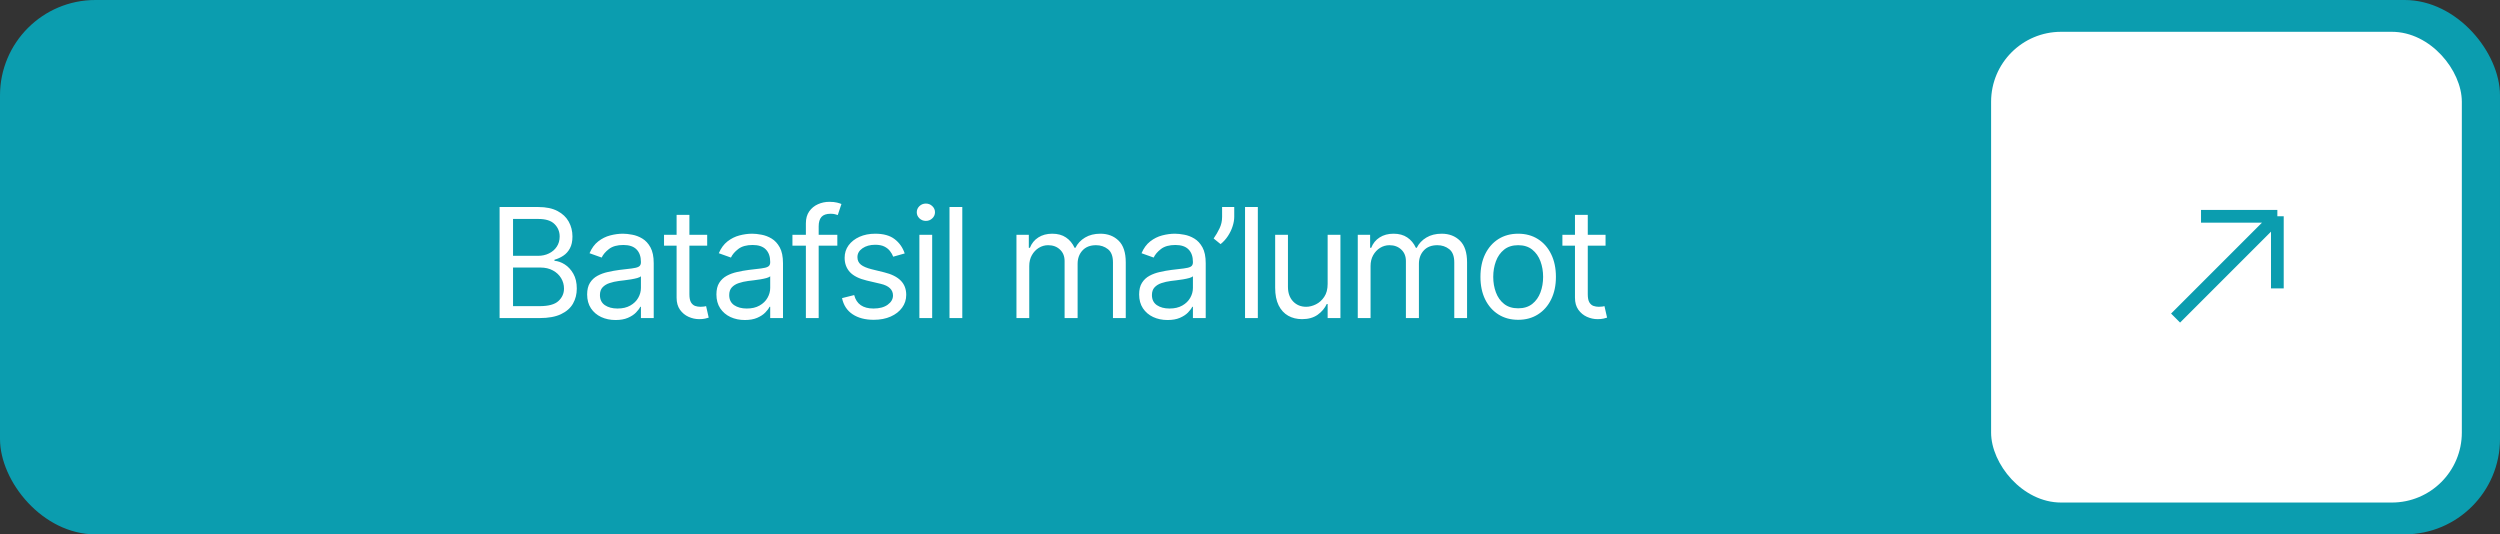 <?xml version="1.0" encoding="UTF-8"?> <svg xmlns="http://www.w3.org/2000/svg" width="393" height="84" viewBox="0 0 393 84" fill="none"><rect x="0" y="0" width="393" height="84" fill="#333333" stroke="none"/><rect width="393" height="84" rx="15" fill="#0B9DAF"></rect><path d="M78.536 50V32.545H84.638C85.854 32.545 86.857 32.756 87.647 33.176C88.436 33.591 89.025 34.151 89.411 34.855C89.797 35.554 89.99 36.33 89.99 37.182C89.99 37.932 89.857 38.551 89.59 39.04C89.328 39.528 88.982 39.915 88.55 40.199C88.124 40.483 87.661 40.693 87.161 40.83V41C87.695 41.034 88.232 41.222 88.772 41.562C89.311 41.903 89.763 42.392 90.127 43.028C90.49 43.665 90.672 44.443 90.672 45.364C90.672 46.239 90.473 47.026 90.076 47.724C89.678 48.423 89.05 48.977 88.192 49.386C87.334 49.795 86.218 50 84.843 50H78.536ZM80.65 48.125H84.843C86.223 48.125 87.203 47.858 87.783 47.324C88.368 46.784 88.661 46.131 88.661 45.364C88.661 44.773 88.51 44.227 88.209 43.727C87.908 43.222 87.479 42.818 86.922 42.517C86.365 42.21 85.706 42.057 84.945 42.057H80.65V48.125ZM80.65 40.216H84.57C85.206 40.216 85.78 40.091 86.291 39.841C86.809 39.591 87.218 39.239 87.519 38.784C87.826 38.33 87.979 37.795 87.979 37.182C87.979 36.415 87.712 35.764 87.178 35.23C86.644 34.69 85.797 34.42 84.638 34.42H80.65V40.216ZM96.765 50.307C95.935 50.307 95.182 50.151 94.506 49.838C93.83 49.52 93.293 49.062 92.895 48.466C92.498 47.864 92.299 47.136 92.299 46.284C92.299 45.534 92.447 44.926 92.742 44.46C93.037 43.989 93.432 43.619 93.927 43.352C94.421 43.085 94.966 42.886 95.563 42.756C96.165 42.619 96.77 42.511 97.378 42.432C98.174 42.33 98.819 42.253 99.313 42.202C99.813 42.145 100.177 42.051 100.404 41.92C100.637 41.79 100.753 41.562 100.753 41.239V41.17C100.753 40.33 100.523 39.676 100.063 39.21C99.609 38.744 98.918 38.511 97.992 38.511C97.032 38.511 96.279 38.722 95.734 39.142C95.188 39.562 94.805 40.011 94.583 40.489L92.674 39.807C93.015 39.011 93.469 38.392 94.037 37.949C94.611 37.5 95.236 37.188 95.912 37.011C96.594 36.83 97.265 36.739 97.924 36.739C98.344 36.739 98.827 36.79 99.373 36.892C99.924 36.989 100.455 37.19 100.966 37.497C101.483 37.804 101.912 38.267 102.253 38.886C102.594 39.506 102.765 40.335 102.765 41.375V50H100.753V48.227H100.651C100.515 48.511 100.287 48.815 99.969 49.139C99.651 49.463 99.228 49.739 98.699 49.966C98.171 50.193 97.526 50.307 96.765 50.307ZM97.072 48.5C97.867 48.5 98.537 48.344 99.083 48.031C99.634 47.719 100.049 47.315 100.327 46.821C100.611 46.327 100.753 45.807 100.753 45.261V43.42C100.668 43.523 100.481 43.617 100.191 43.702C99.907 43.781 99.577 43.852 99.202 43.915C98.833 43.972 98.472 44.023 98.12 44.068C97.773 44.108 97.492 44.142 97.276 44.17C96.753 44.239 96.265 44.349 95.81 44.503C95.361 44.651 94.998 44.875 94.719 45.176C94.447 45.472 94.31 45.875 94.31 46.386C94.31 47.085 94.569 47.614 95.086 47.972C95.609 48.324 96.27 48.5 97.072 48.5ZM111.169 36.909V38.614H104.385V36.909H111.169ZM106.362 33.773H108.374V46.25C108.374 46.818 108.456 47.244 108.621 47.528C108.791 47.807 109.007 47.994 109.269 48.091C109.536 48.182 109.817 48.227 110.112 48.227C110.334 48.227 110.516 48.216 110.658 48.193C110.8 48.165 110.913 48.142 110.999 48.125L111.408 49.932C111.271 49.983 111.081 50.034 110.837 50.085C110.592 50.142 110.283 50.17 109.908 50.17C109.34 50.17 108.783 50.048 108.237 49.804C107.698 49.56 107.249 49.188 106.891 48.688C106.538 48.188 106.362 47.557 106.362 46.795V33.773ZM117.087 50.307C116.257 50.307 115.505 50.151 114.828 49.838C114.152 49.52 113.615 49.062 113.218 48.466C112.82 47.864 112.621 47.136 112.621 46.284C112.621 45.534 112.769 44.926 113.064 44.46C113.36 43.989 113.755 43.619 114.249 43.352C114.743 43.085 115.289 42.886 115.885 42.756C116.488 42.619 117.093 42.511 117.701 42.432C118.496 42.33 119.141 42.253 119.635 42.202C120.135 42.145 120.499 42.051 120.726 41.92C120.959 41.79 121.076 41.562 121.076 41.239V41.17C121.076 40.33 120.845 39.676 120.385 39.21C119.931 38.744 119.24 38.511 118.314 38.511C117.354 38.511 116.601 38.722 116.056 39.142C115.51 39.562 115.127 40.011 114.905 40.489L112.996 39.807C113.337 39.011 113.791 38.392 114.36 37.949C114.934 37.5 115.559 37.188 116.235 37.011C116.916 36.83 117.587 36.739 118.246 36.739C118.666 36.739 119.149 36.79 119.695 36.892C120.246 36.989 120.777 37.19 121.289 37.497C121.806 37.804 122.235 38.267 122.576 38.886C122.916 39.506 123.087 40.335 123.087 41.375V50H121.076V48.227H120.973C120.837 48.511 120.61 48.815 120.291 49.139C119.973 49.463 119.55 49.739 119.022 49.966C118.493 50.193 117.848 50.307 117.087 50.307ZM117.394 48.5C118.189 48.5 118.86 48.344 119.405 48.031C119.956 47.719 120.371 47.315 120.649 46.821C120.934 46.327 121.076 45.807 121.076 45.261V43.42C120.99 43.523 120.803 43.617 120.513 43.702C120.229 43.781 119.899 43.852 119.524 43.915C119.155 43.972 118.794 44.023 118.442 44.068C118.095 44.108 117.814 44.142 117.598 44.17C117.076 44.239 116.587 44.349 116.132 44.503C115.684 44.651 115.32 44.875 115.041 45.176C114.769 45.472 114.632 45.875 114.632 46.386C114.632 47.085 114.891 47.614 115.408 47.972C115.931 48.324 116.593 48.5 117.394 48.5ZM131.628 36.909V38.614H124.571V36.909H131.628ZM126.684 50V35.102C126.684 34.352 126.861 33.727 127.213 33.227C127.565 32.727 128.023 32.352 128.585 32.102C129.148 31.852 129.741 31.727 130.366 31.727C130.861 31.727 131.264 31.767 131.577 31.847C131.889 31.926 132.122 32 132.275 32.068L131.696 33.807C131.594 33.773 131.452 33.73 131.27 33.679C131.094 33.628 130.861 33.602 130.571 33.602C129.906 33.602 129.426 33.77 129.13 34.105C128.841 34.44 128.696 34.932 128.696 35.58V50H126.684ZM142.22 39.841L140.413 40.352C140.3 40.051 140.132 39.758 139.911 39.474C139.695 39.185 139.399 38.946 139.024 38.758C138.649 38.571 138.169 38.477 137.584 38.477C136.783 38.477 136.115 38.662 135.581 39.031C135.053 39.395 134.788 39.858 134.788 40.42C134.788 40.92 134.97 41.315 135.334 41.605C135.697 41.895 136.266 42.136 137.038 42.33L138.982 42.807C140.152 43.091 141.024 43.526 141.598 44.111C142.172 44.69 142.459 45.438 142.459 46.352C142.459 47.102 142.243 47.773 141.811 48.364C141.385 48.955 140.788 49.42 140.021 49.761C139.254 50.102 138.362 50.273 137.345 50.273C136.01 50.273 134.905 49.983 134.03 49.403C133.155 48.824 132.601 47.977 132.368 46.864L134.277 46.386C134.459 47.091 134.803 47.619 135.308 47.972C135.82 48.324 136.487 48.5 137.311 48.5C138.249 48.5 138.993 48.301 139.544 47.903C140.101 47.5 140.379 47.017 140.379 46.455C140.379 46 140.22 45.619 139.902 45.312C139.584 45 139.095 44.767 138.436 44.614L136.254 44.102C135.055 43.818 134.175 43.378 133.612 42.781C133.055 42.179 132.777 41.426 132.777 40.523C132.777 39.784 132.984 39.131 133.399 38.562C133.82 37.994 134.391 37.548 135.112 37.224C135.84 36.901 136.663 36.739 137.584 36.739C138.879 36.739 139.896 37.023 140.635 37.591C141.379 38.159 141.908 38.909 142.22 39.841ZM144.527 50V36.909H146.538V50H144.527ZM145.549 34.727C145.157 34.727 144.819 34.594 144.535 34.327C144.257 34.06 144.117 33.739 144.117 33.364C144.117 32.989 144.257 32.668 144.535 32.401C144.819 32.133 145.157 32 145.549 32C145.941 32 146.277 32.133 146.555 32.401C146.839 32.668 146.981 32.989 146.981 33.364C146.981 33.739 146.839 34.06 146.555 34.327C146.277 34.594 145.941 34.727 145.549 34.727ZM151.273 32.545V50H149.262V32.545H151.273ZM159.787 50V36.909H161.73V38.955H161.901C162.174 38.256 162.614 37.713 163.222 37.327C163.83 36.935 164.56 36.739 165.412 36.739C166.276 36.739 166.995 36.935 167.568 37.327C168.148 37.713 168.6 38.256 168.924 38.955H169.06C169.395 38.278 169.898 37.742 170.568 37.344C171.239 36.94 172.043 36.739 172.98 36.739C174.151 36.739 175.108 37.105 175.853 37.838C176.597 38.565 176.969 39.699 176.969 41.239V50H174.958V41.239C174.958 40.273 174.693 39.582 174.165 39.168C173.637 38.753 173.014 38.545 172.299 38.545C171.378 38.545 170.665 38.824 170.159 39.381C169.654 39.932 169.401 40.631 169.401 41.477V50H167.355V41.034C167.355 40.29 167.114 39.69 166.631 39.236C166.148 38.776 165.526 38.545 164.764 38.545C164.242 38.545 163.753 38.685 163.299 38.963C162.85 39.242 162.486 39.628 162.208 40.122C161.935 40.611 161.799 41.176 161.799 41.818V50H159.787ZM183.539 50.307C182.709 50.307 181.956 50.151 181.28 49.838C180.604 49.52 180.067 49.062 179.669 48.466C179.272 47.864 179.073 47.136 179.073 46.284C179.073 45.534 179.221 44.926 179.516 44.46C179.812 43.989 180.206 43.619 180.701 43.352C181.195 43.085 181.741 42.886 182.337 42.756C182.939 42.619 183.544 42.511 184.152 42.432C184.948 42.33 185.593 42.253 186.087 42.202C186.587 42.145 186.951 42.051 187.178 41.92C187.411 41.79 187.527 41.562 187.527 41.239V41.17C187.527 40.33 187.297 39.676 186.837 39.21C186.383 38.744 185.692 38.511 184.766 38.511C183.806 38.511 183.053 38.722 182.508 39.142C181.962 39.562 181.579 40.011 181.357 40.489L179.448 39.807C179.789 39.011 180.243 38.392 180.812 37.949C181.385 37.5 182.01 37.188 182.687 37.011C183.368 36.83 184.039 36.739 184.698 36.739C185.118 36.739 185.601 36.79 186.147 36.892C186.698 36.989 187.229 37.19 187.741 37.497C188.258 37.804 188.687 38.267 189.027 38.886C189.368 39.506 189.539 40.335 189.539 41.375V50H187.527V48.227H187.425C187.289 48.511 187.062 48.815 186.743 49.139C186.425 49.463 186.002 49.739 185.473 49.966C184.945 50.193 184.3 50.307 183.539 50.307ZM183.846 48.5C184.641 48.5 185.312 48.344 185.857 48.031C186.408 47.719 186.823 47.315 187.101 46.821C187.385 46.327 187.527 45.807 187.527 45.261V43.42C187.442 43.523 187.255 43.617 186.965 43.702C186.681 43.781 186.351 43.852 185.976 43.915C185.607 43.972 185.246 44.023 184.894 44.068C184.547 44.108 184.266 44.142 184.05 44.17C183.527 44.239 183.039 44.349 182.584 44.503C182.135 44.651 181.772 44.875 181.493 45.176C181.221 45.472 181.084 45.875 181.084 46.386C181.084 47.085 181.343 47.614 181.86 47.972C182.383 48.324 183.044 48.5 183.846 48.5ZM194.023 32.545V34.08C194.023 34.545 193.937 35.043 193.767 35.571C193.602 36.094 193.358 36.602 193.034 37.097C192.716 37.585 192.33 38.011 191.875 38.375L190.784 37.489C191.142 36.977 191.452 36.446 191.713 35.895C191.98 35.338 192.114 34.744 192.114 34.114V32.545H194.023ZM197.731 32.545V50H195.72V32.545H197.731ZM208.705 44.648V36.909H210.716V50H208.705V47.784H208.569C208.262 48.449 207.785 49.014 207.137 49.48C206.489 49.94 205.671 50.17 204.682 50.17C203.864 50.17 203.137 49.992 202.5 49.633C201.864 49.27 201.364 48.724 201 47.997C200.637 47.264 200.455 46.341 200.455 45.227V36.909H202.466V45.091C202.466 46.045 202.733 46.807 203.267 47.375C203.807 47.943 204.495 48.227 205.33 48.227C205.83 48.227 206.338 48.099 206.856 47.844C207.378 47.588 207.816 47.196 208.168 46.668C208.526 46.139 208.705 45.466 208.705 44.648ZM213.44 50V36.909H215.383V38.955H215.554C215.827 38.256 216.267 37.713 216.875 37.327C217.483 36.935 218.213 36.739 219.065 36.739C219.929 36.739 220.648 36.935 221.222 37.327C221.801 37.713 222.253 38.256 222.577 38.955H222.713C223.048 38.278 223.551 37.742 224.222 37.344C224.892 36.94 225.696 36.739 226.633 36.739C227.804 36.739 228.761 37.105 229.506 37.838C230.25 38.565 230.622 39.699 230.622 41.239V50H228.611V41.239C228.611 40.273 228.347 39.582 227.818 39.168C227.29 38.753 226.668 38.545 225.952 38.545C225.031 38.545 224.318 38.824 223.812 39.381C223.307 39.932 223.054 40.631 223.054 41.477V50H221.008V41.034C221.008 40.29 220.767 39.69 220.284 39.236C219.801 38.776 219.179 38.545 218.418 38.545C217.895 38.545 217.406 38.685 216.952 38.963C216.503 39.242 216.139 39.628 215.861 40.122C215.588 40.611 215.452 41.176 215.452 41.818V50H213.44ZM238.658 50.273C237.476 50.273 236.439 49.992 235.547 49.429C234.661 48.867 233.967 48.08 233.467 47.068C232.973 46.057 232.726 44.875 232.726 43.523C232.726 42.159 232.973 40.969 233.467 39.952C233.967 38.935 234.661 38.145 235.547 37.582C236.439 37.02 237.476 36.739 238.658 36.739C239.84 36.739 240.874 37.02 241.76 37.582C242.652 38.145 243.345 38.935 243.84 39.952C244.34 40.969 244.59 42.159 244.59 43.523C244.59 44.875 244.34 46.057 243.84 47.068C243.345 48.08 242.652 48.867 241.76 49.429C240.874 49.992 239.84 50.273 238.658 50.273ZM238.658 48.466C239.556 48.466 240.294 48.236 240.874 47.776C241.453 47.315 241.882 46.71 242.161 45.96C242.439 45.21 242.578 44.398 242.578 43.523C242.578 42.648 242.439 41.832 242.161 41.077C241.882 40.321 241.453 39.71 240.874 39.244C240.294 38.778 239.556 38.545 238.658 38.545C237.76 38.545 237.021 38.778 236.442 39.244C235.862 39.71 235.433 40.321 235.155 41.077C234.877 41.832 234.737 42.648 234.737 43.523C234.737 44.398 234.877 45.21 235.155 45.96C235.433 46.71 235.862 47.315 236.442 47.776C237.021 48.236 237.76 48.466 238.658 48.466ZM252.393 36.909V38.614H245.609V36.909H252.393ZM247.586 33.773H249.598V46.25C249.598 46.818 249.68 47.244 249.845 47.528C250.015 47.807 250.231 47.994 250.493 48.091C250.76 48.182 251.041 48.227 251.336 48.227C251.558 48.227 251.74 48.216 251.882 48.193C252.024 48.165 252.137 48.142 252.223 48.125L252.632 49.932C252.495 49.983 252.305 50.034 252.061 50.085C251.816 50.142 251.507 50.17 251.132 50.17C250.564 50.17 250.007 50.048 249.461 49.804C248.922 49.56 248.473 49.188 248.115 48.688C247.762 48.188 247.586 47.557 247.586 46.795V33.773Z" fill="white"></path><rect x="313" y="5" width="74" height="74" rx="11" fill="white"></rect><path d="M342 50L358 34M358 34H346M358 34V45.333" stroke="#0B9DAF" stroke-width="2"></path></svg> 